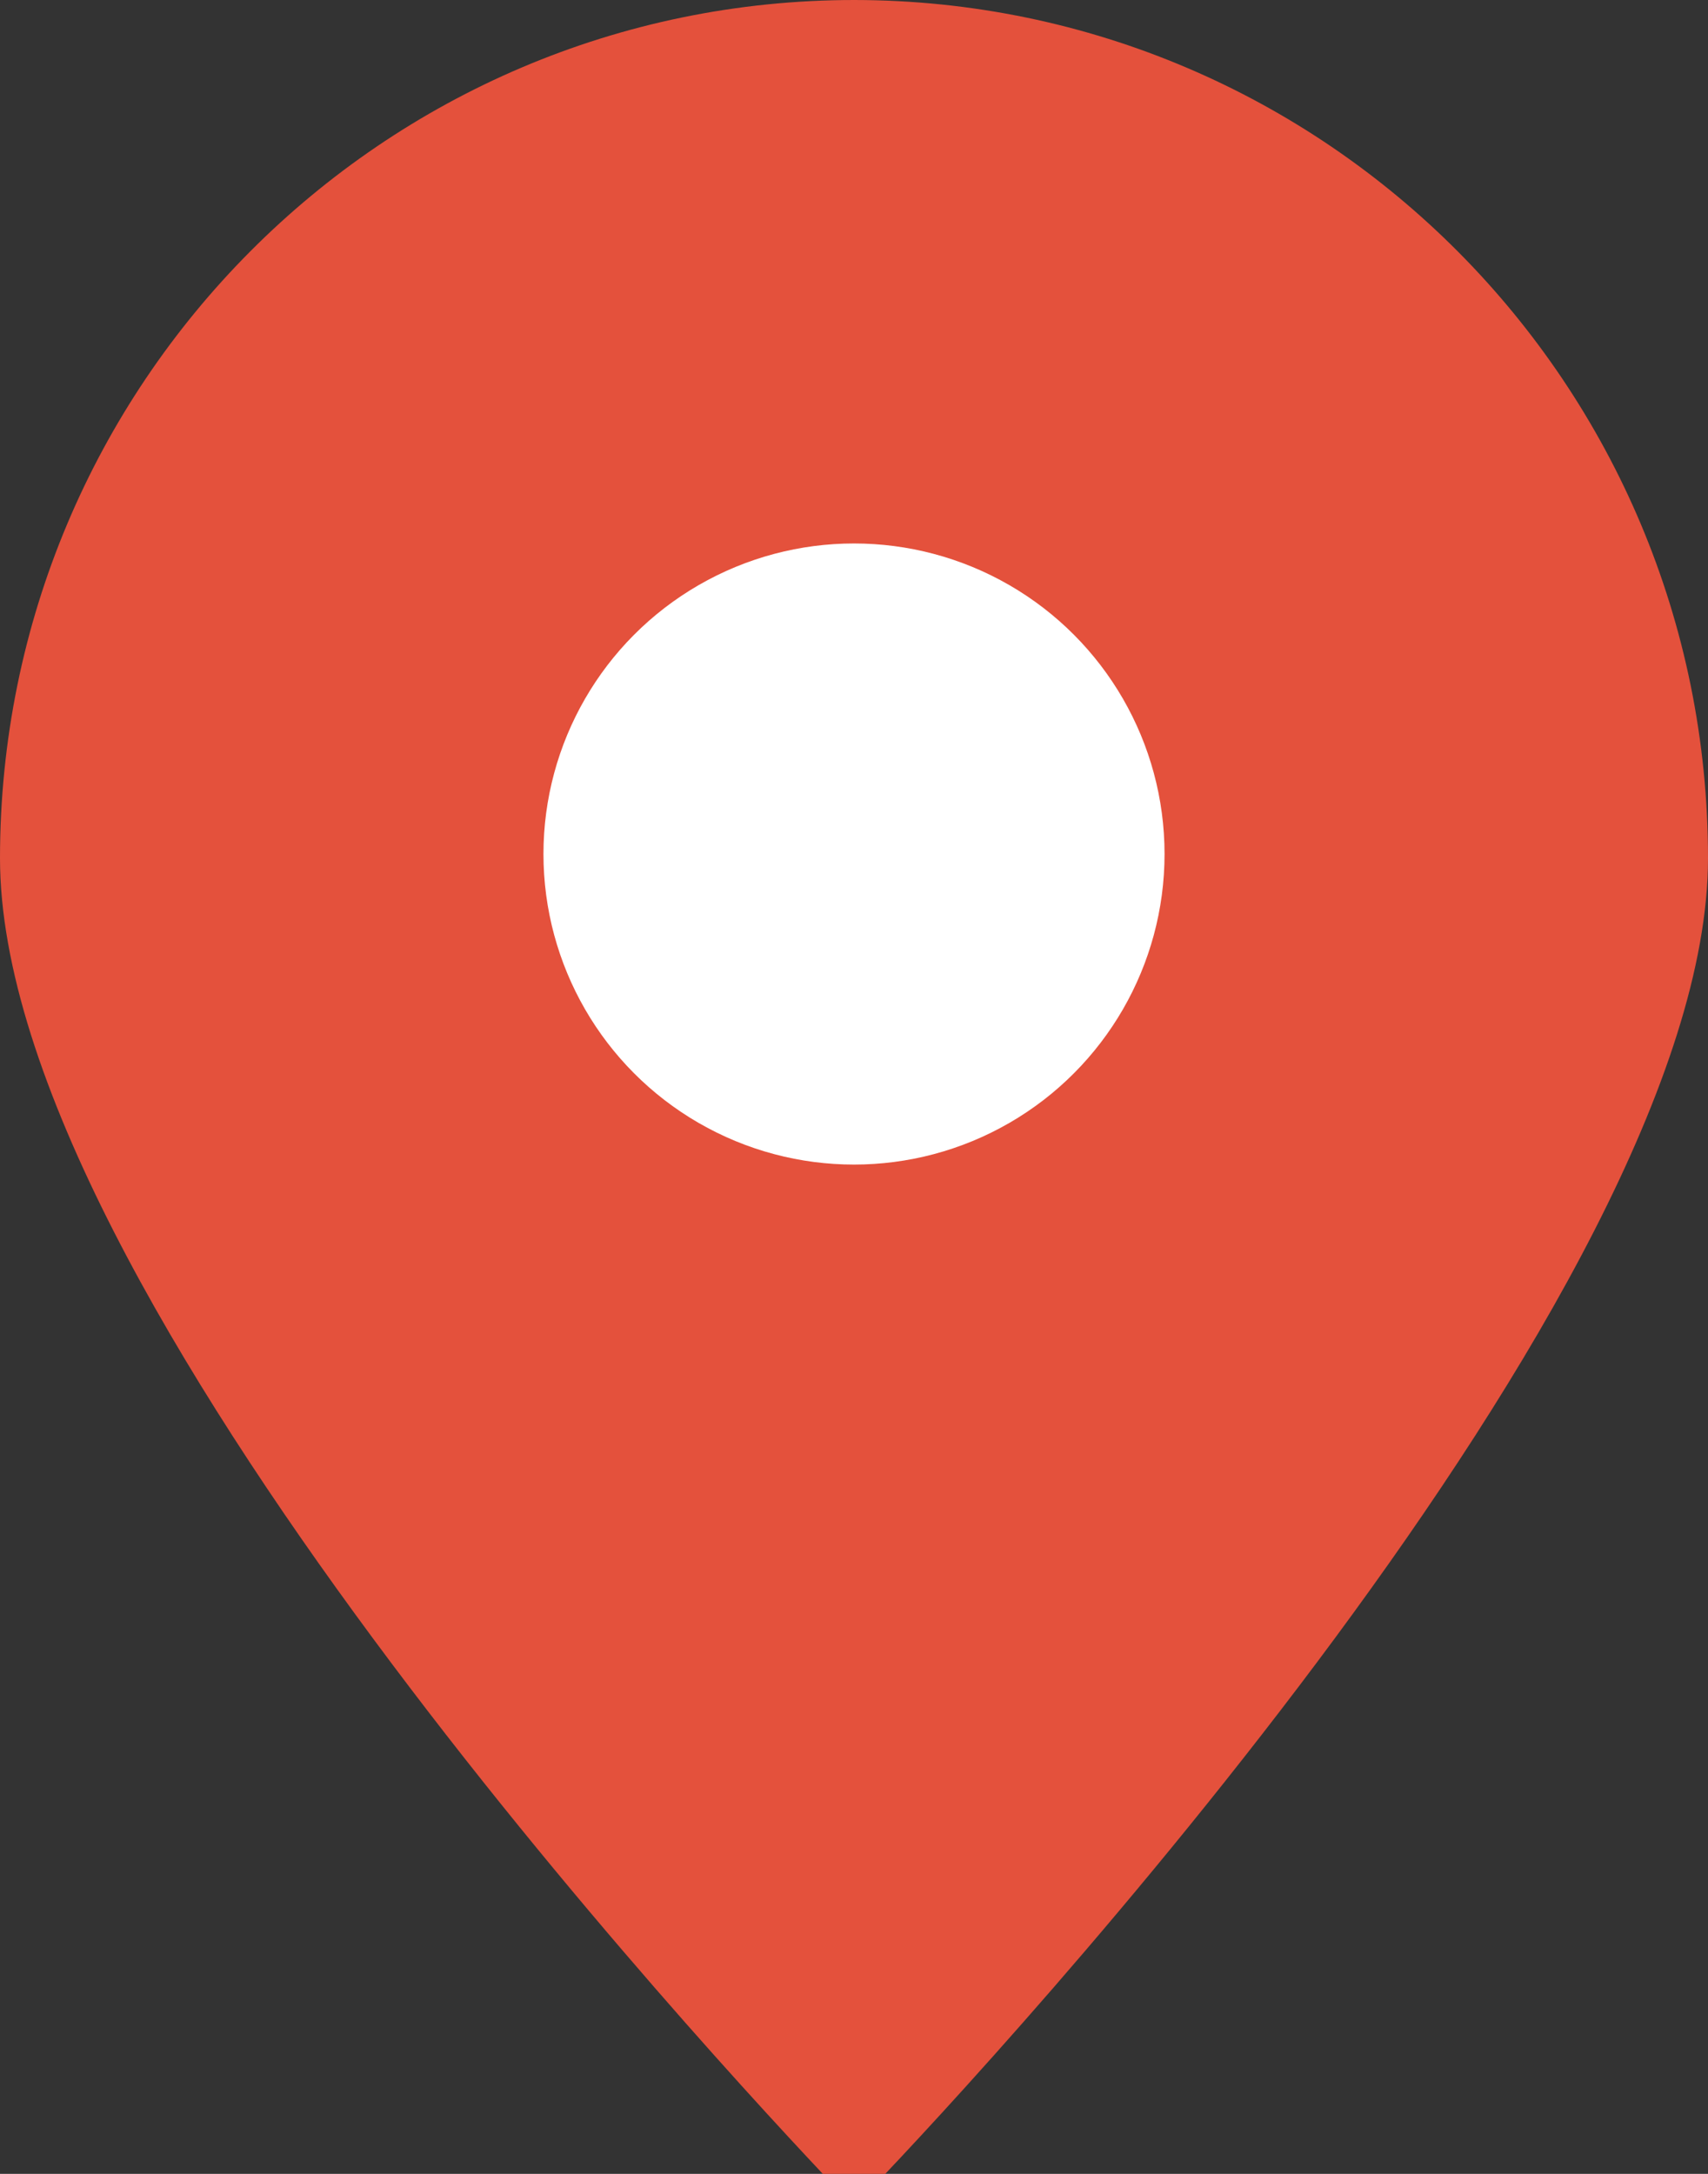 <?xml version="1.0" encoding="UTF-8"?>
<svg width="22px" height="28px" viewBox="0 0 22 28" version="1.1" xmlns="http://www.w3.org/2000/svg" xmlns:xlink="http://www.w3.org/1999/xlink">
    <rect x="0" y="0" width="22" height="28" fill="#333333" stroke="none"/>
    <!-- Generator: Sketch 59.1 (86144) - https://sketch.com -->
    <title>icons/35x45/pin-map/subagenzia</title>
    <desc>Created with Sketch.</desc>
    <defs>
        <path d="M11.006,0 C4.928,0 -2.84217094e-14,4.949 -2.84217094e-14,11.054 C-2.84217094e-14,16.646 9.215,26.543 10.776,28.188 C10.834,28.25 10.915,28.286 11,28.286 C11.085,28.286 11.166,28.25 11.224,28.188 C12.785,26.556 22,16.62 22,11.054 C22,4.954 17.08,0.007 11.006,0 Z" id="path-1"></path>
    </defs>
    <g id="icons/35x45/pin-map/subagenzia" stroke="none" stroke-width="1" fill="none" fill-rule="evenodd">
        <g id="Group">
            <g id="logo-generali">
                <mask id="mask-2" fill="white">
                    <use xlink:href="#path-1"></use>
                </mask>
                <use id="Mask" fill="#E4513C" xlink:href="#path-1"></use>
            </g>
            <circle id="Oval" fill="#FFFFFF" cx="11" cy="11" r="4"></circle>
        </g>
    </g>
</svg>